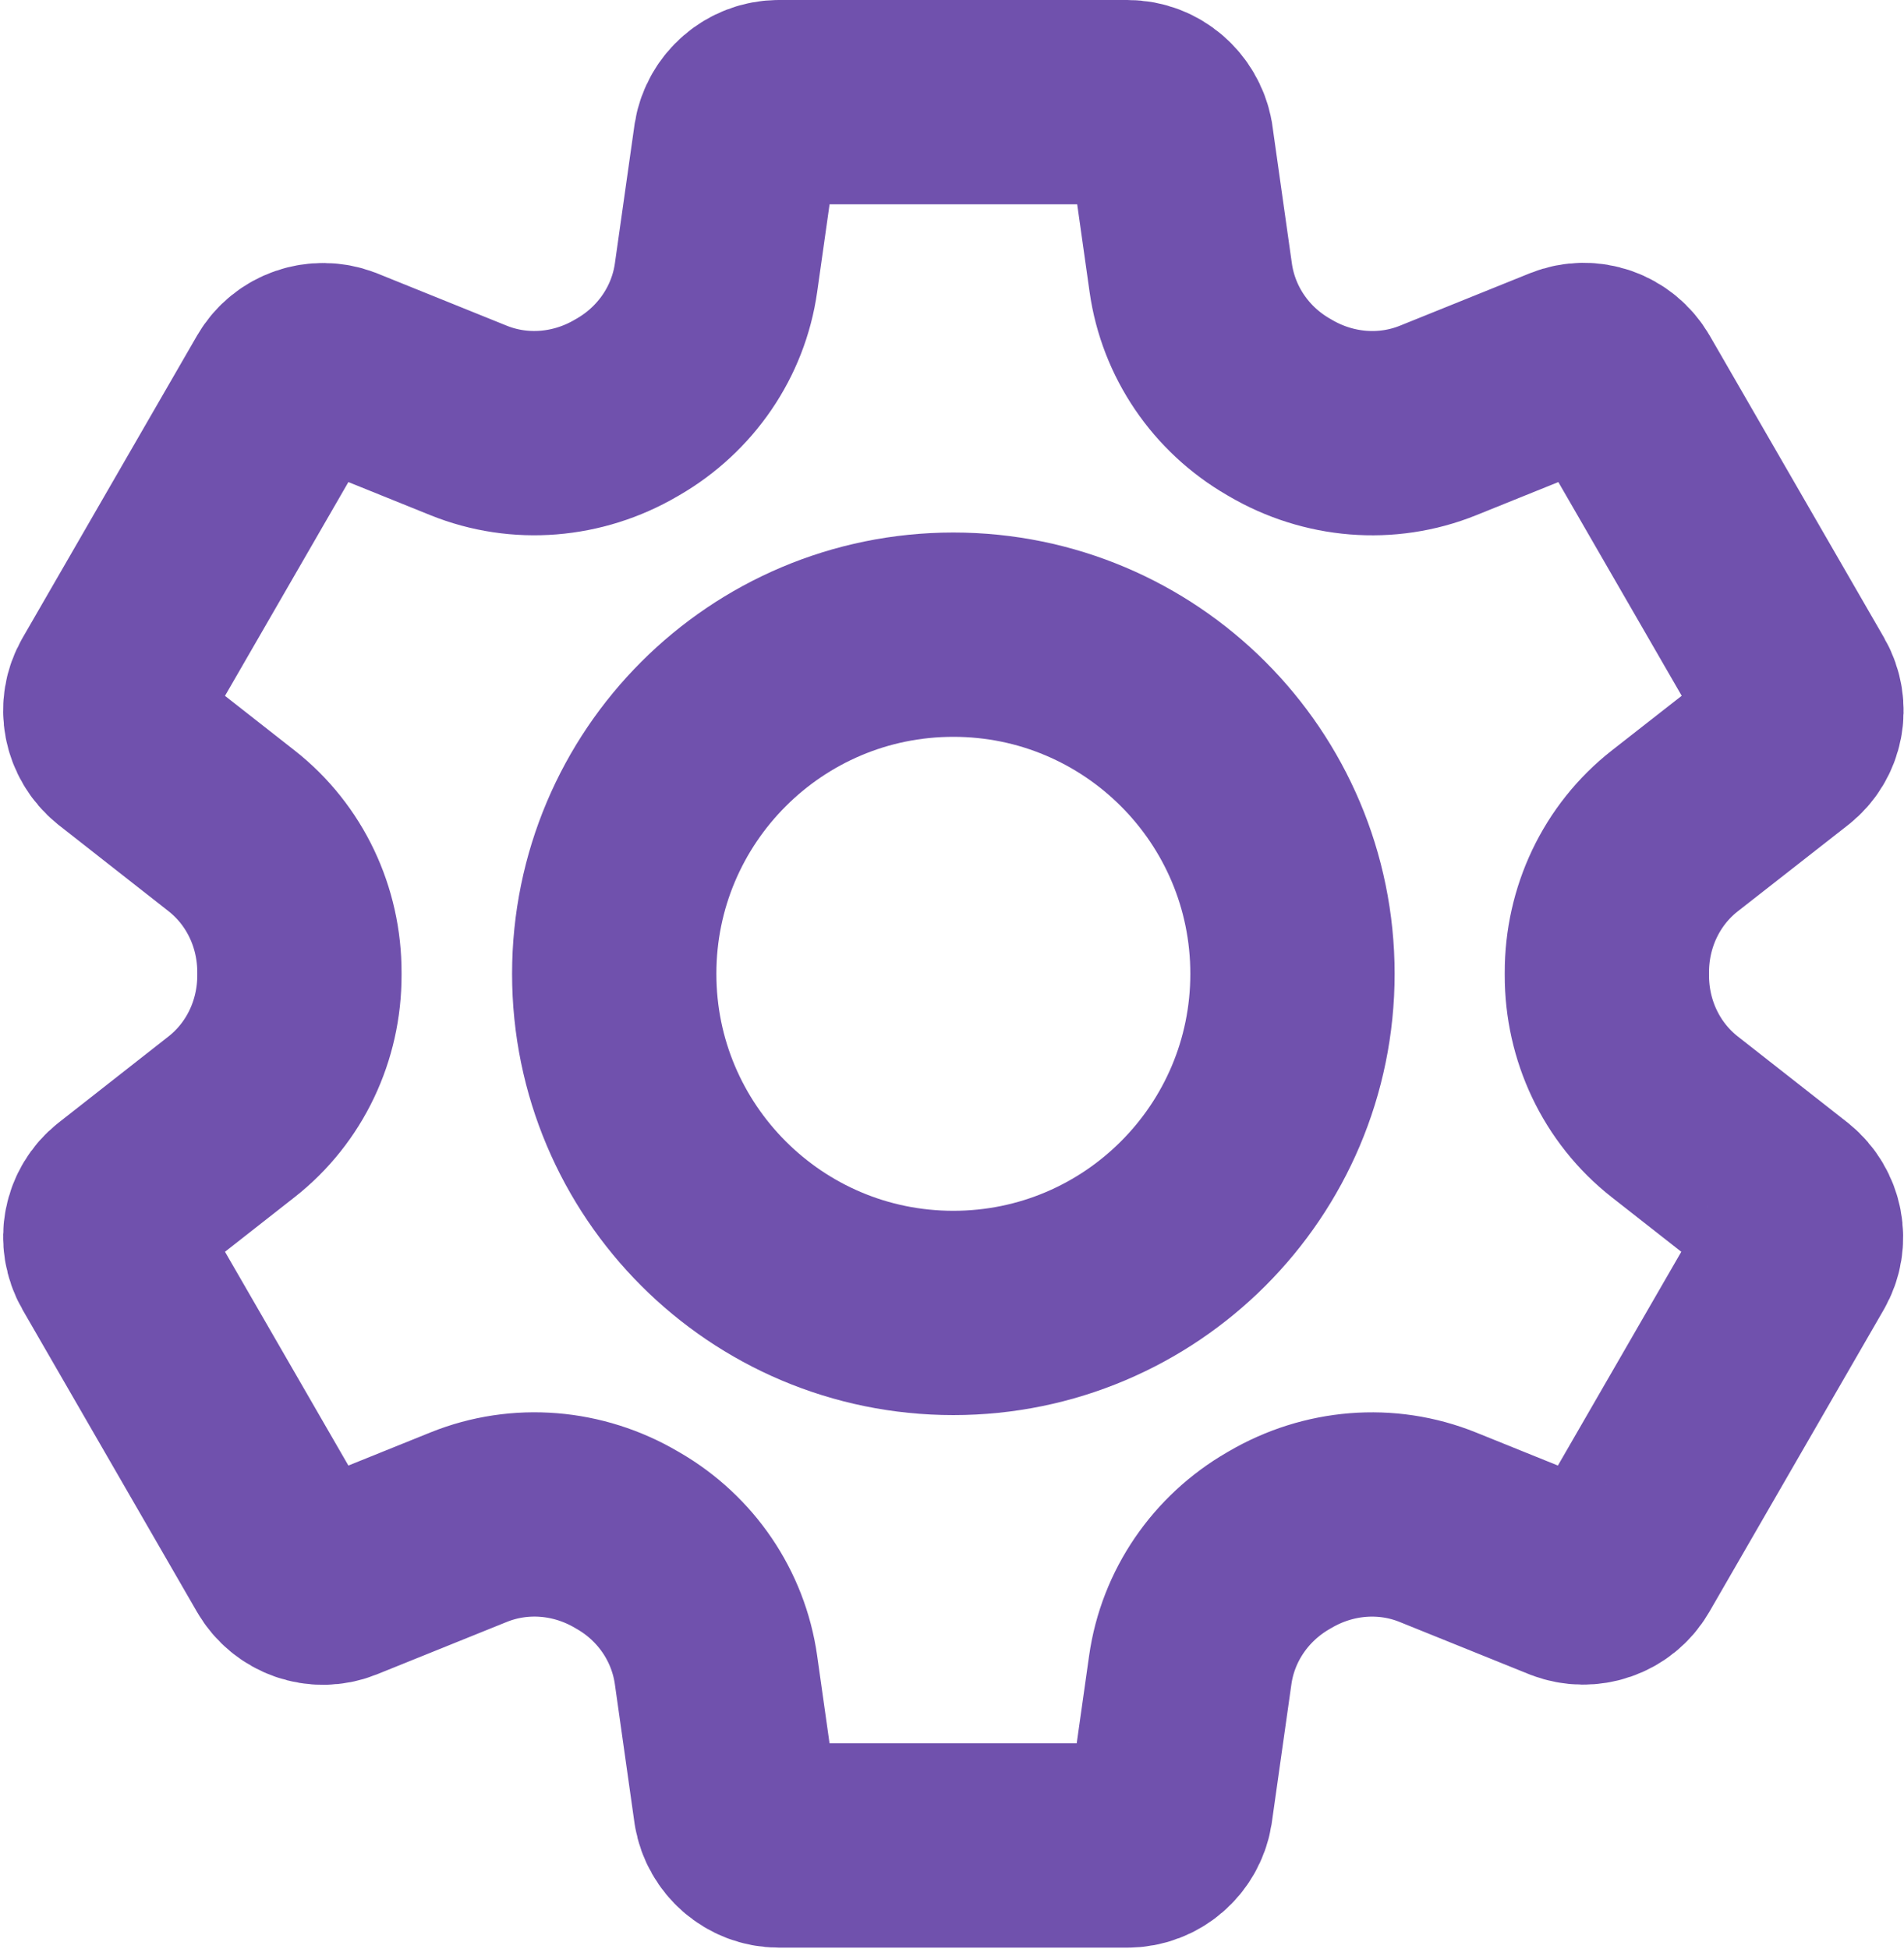 <svg width="466" height="477" viewBox="0 0 466 477" fill="none" xmlns="http://www.w3.org/2000/svg">
<path d="M436.8 294.44L409.89 273.33C399.25 264.98 393.25 252.16 393.28 238.63C393.28 238.53 393.28 238.43 393.28 238.33C393.28 238.24 393.28 238.15 393.28 238.06C393.25 224.52 399.26 211.68 409.93 203.33L436.91 182.22C440.96 179.02 442.14 173.26 439.47 168.57L396.8 94.65C394.13 90.06 388.59 88.14 383.79 90.06L351.97 102.9C339.35 107.99 325.14 106.75 313.4 99.87C313.21 99.76 313.02 99.65 312.83 99.54C301.24 92.82 293.31 81.23 291.43 67.97L286.62 33.96C285.66 28.95 281.29 25 275.95 25H190.62C185.29 25 180.91 28.95 180.06 33.96L175.25 67.93C173.37 81.25 165.36 92.84 153.72 99.58C153.54 99.68 153.36 99.79 153.18 99.89C141.45 106.74 127.26 107.98 114.66 102.89L82.88 90.06C78.08 88.25 72.53 90.06 69.87 94.65L27.2 168.57C24.53 173.16 25.71 178.92 29.76 182.22L56.67 203.33C67.31 211.68 73.31 224.5 73.28 238.03C73.28 238.13 73.28 238.23 73.28 238.33C73.28 238.43 73.28 238.53 73.28 238.63C73.31 252.15 67.31 264.98 56.67 273.33L29.76 294.44C25.71 297.64 24.53 303.4 27.2 308.09L69.87 382.01C72.54 386.6 78.08 388.52 82.88 386.6L114.7 373.76C127.32 368.67 141.53 369.91 153.27 376.79C153.46 376.9 153.65 377.01 153.84 377.12C165.43 383.84 173.36 395.43 175.24 408.69L180.05 442.7C180.9 447.71 185.28 451.66 190.61 451.66H275.94C281.27 451.66 285.65 447.71 286.5 442.7L291.31 408.73C293.19 395.41 301.2 383.82 312.84 377.08C313.02 376.98 313.2 376.87 313.38 376.77C325.11 369.92 339.3 368.68 351.9 373.77L383.68 386.6C388.48 388.41 394.03 386.6 396.69 382.01L439.36 308.09C442.03 303.51 440.85 297.75 436.8 294.44Z" stroke="#7051AD" stroke-width="50" stroke-miterlimit="10"/>
<path d="M233.33 321.33C279.17 321.33 316.33 284.17 316.33 238.33C316.33 192.49 279.17 155.33 233.33 155.33C187.49 155.33 150.33 192.49 150.33 238.33C150.33 284.17 187.49 321.33 233.33 321.33Z" stroke="#7051AD" stroke-width="50" stroke-miterlimit="10"/>
</svg>
